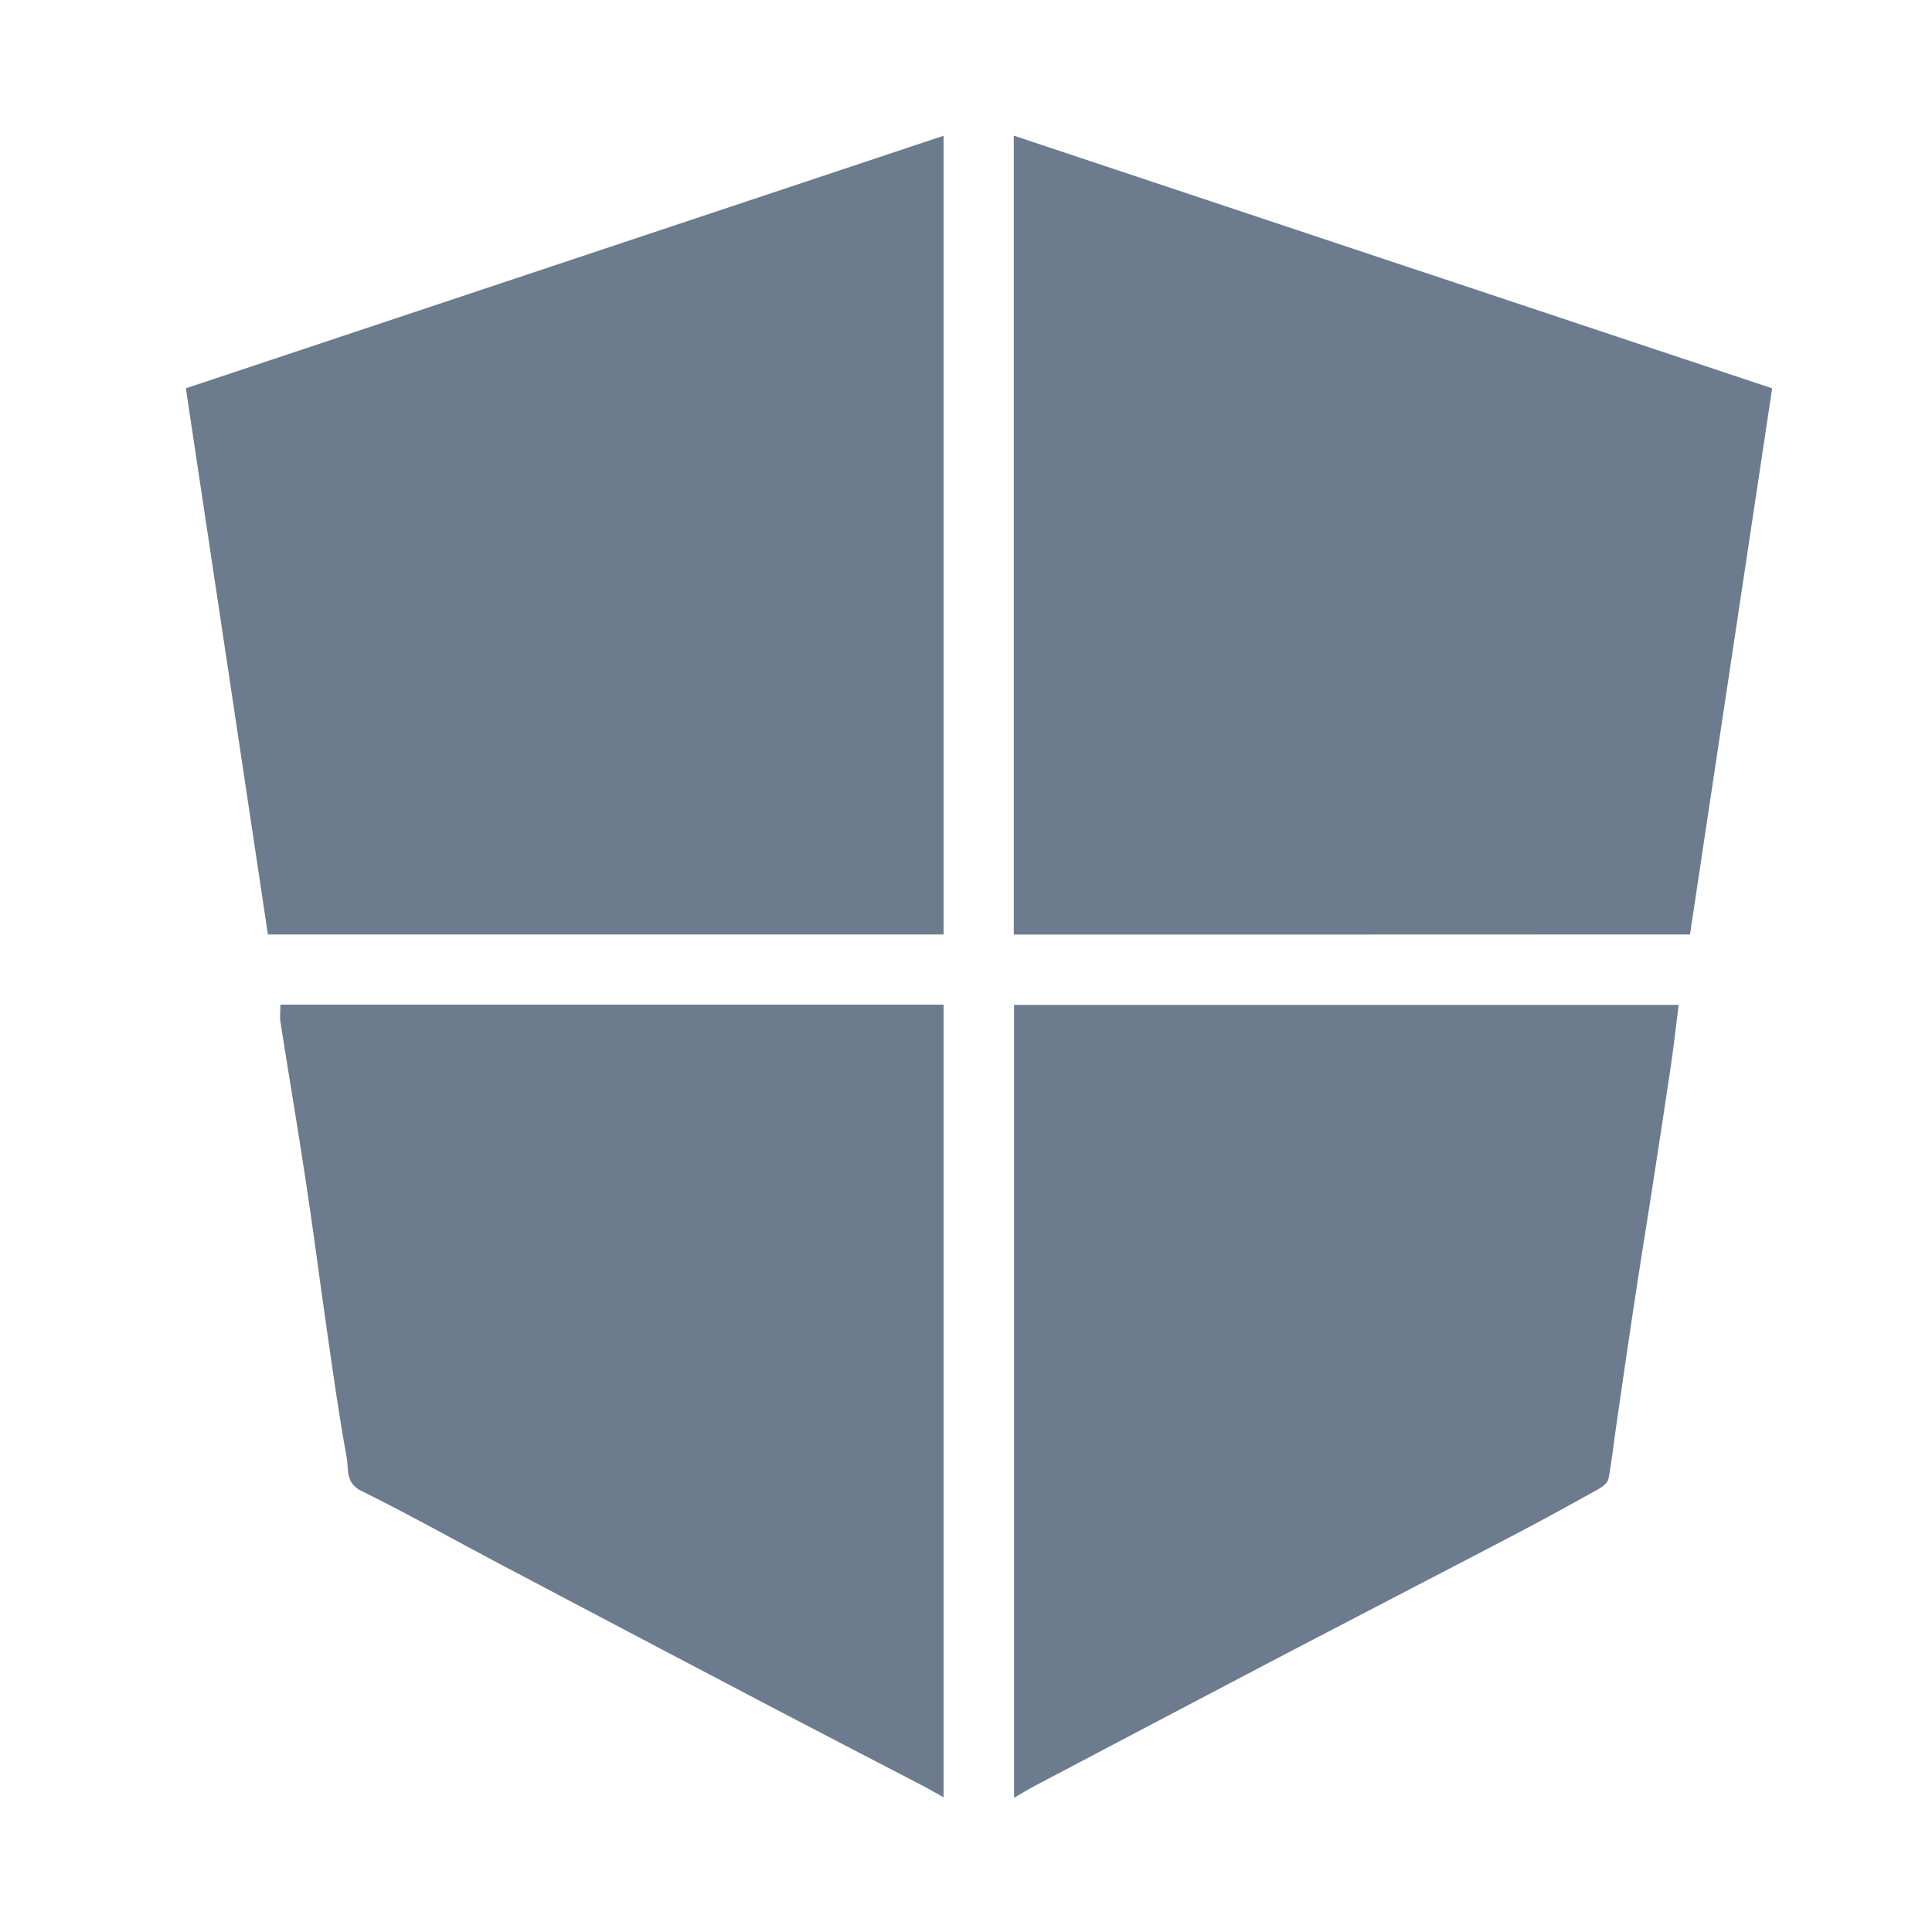<?xml version="1.0" encoding="utf-8"?>
<!-- Generator: Adobe Illustrator 23.0.1, SVG Export Plug-In . SVG Version: 6.00 Build 0)  -->
<svg version="1.1" id="Layer_1" xmlns="http://www.w3.org/2000/svg" xmlns:xlink="http://www.w3.org/1999/xlink" x="0px" y="0px"
	 viewBox="0 0 150 150" style="enable-background:new 0 0 150 150;" xml:space="preserve" fill="#6c7c8e">
<g>
	<path d="M78.71,72.56c0-20.68,0-41.26,0-62.03c19.63,6.54,39.17,13.06,58.88,19.62c-2.13,14.15-4.25,28.23-6.38,42.4
		C113.76,72.56,96.31,72.56,78.71,72.56z"/>
	<path d="M78.73,139.58c0-20.61,0-41.05,0-61.56c17.18,0,34.29,0,51.6,0c-0.21,1.64-0.38,3.21-0.61,4.77
		c-0.48,3.24-0.98,6.48-1.48,9.72c-0.48,3.07-0.98,6.14-1.44,9.21c-0.47,3.12-0.92,6.24-1.37,9.36c-0.18,1.25-0.31,2.51-0.55,3.74
		c-0.06,0.29-0.42,0.59-0.72,0.76c-2.06,1.15-4.13,2.29-6.22,3.39c-6.02,3.15-12.06,6.27-18.09,9.42c-6.51,3.41-13,6.84-19.5,10.26
		C79.82,138.93,79.34,139.23,78.73,139.58z"/>
	<path d="M20.8,72.55c-2.13-14.16-4.24-28.24-6.37-42.4c19.68-6.56,39.19-13.07,58.83-19.61c0,20.71,0,41.31,0,62.01
		C55.81,72.55,38.36,72.55,20.8,72.55z"/>
	<path d="M21.77,78c17.23,0,34.31,0,51.49,0c0,20.47,0,40.91,0,61.54c-0.53-0.29-1.01-0.57-1.49-0.83
		c-4.27-2.22-8.55-4.43-12.81-6.67c-6.73-3.53-13.45-7.07-20.17-10.62c-3.58-1.89-7.11-3.88-10.74-5.67
		c-1.26-0.63-0.97-1.7-1.13-2.58c-0.61-3.3-1.07-6.64-1.55-9.96c-0.54-3.75-1.02-7.5-1.59-11.25c-0.63-4.19-1.34-8.38-2-12.57
		C21.71,78.99,21.77,78.56,21.77,78z"/>
</g>
</svg>
